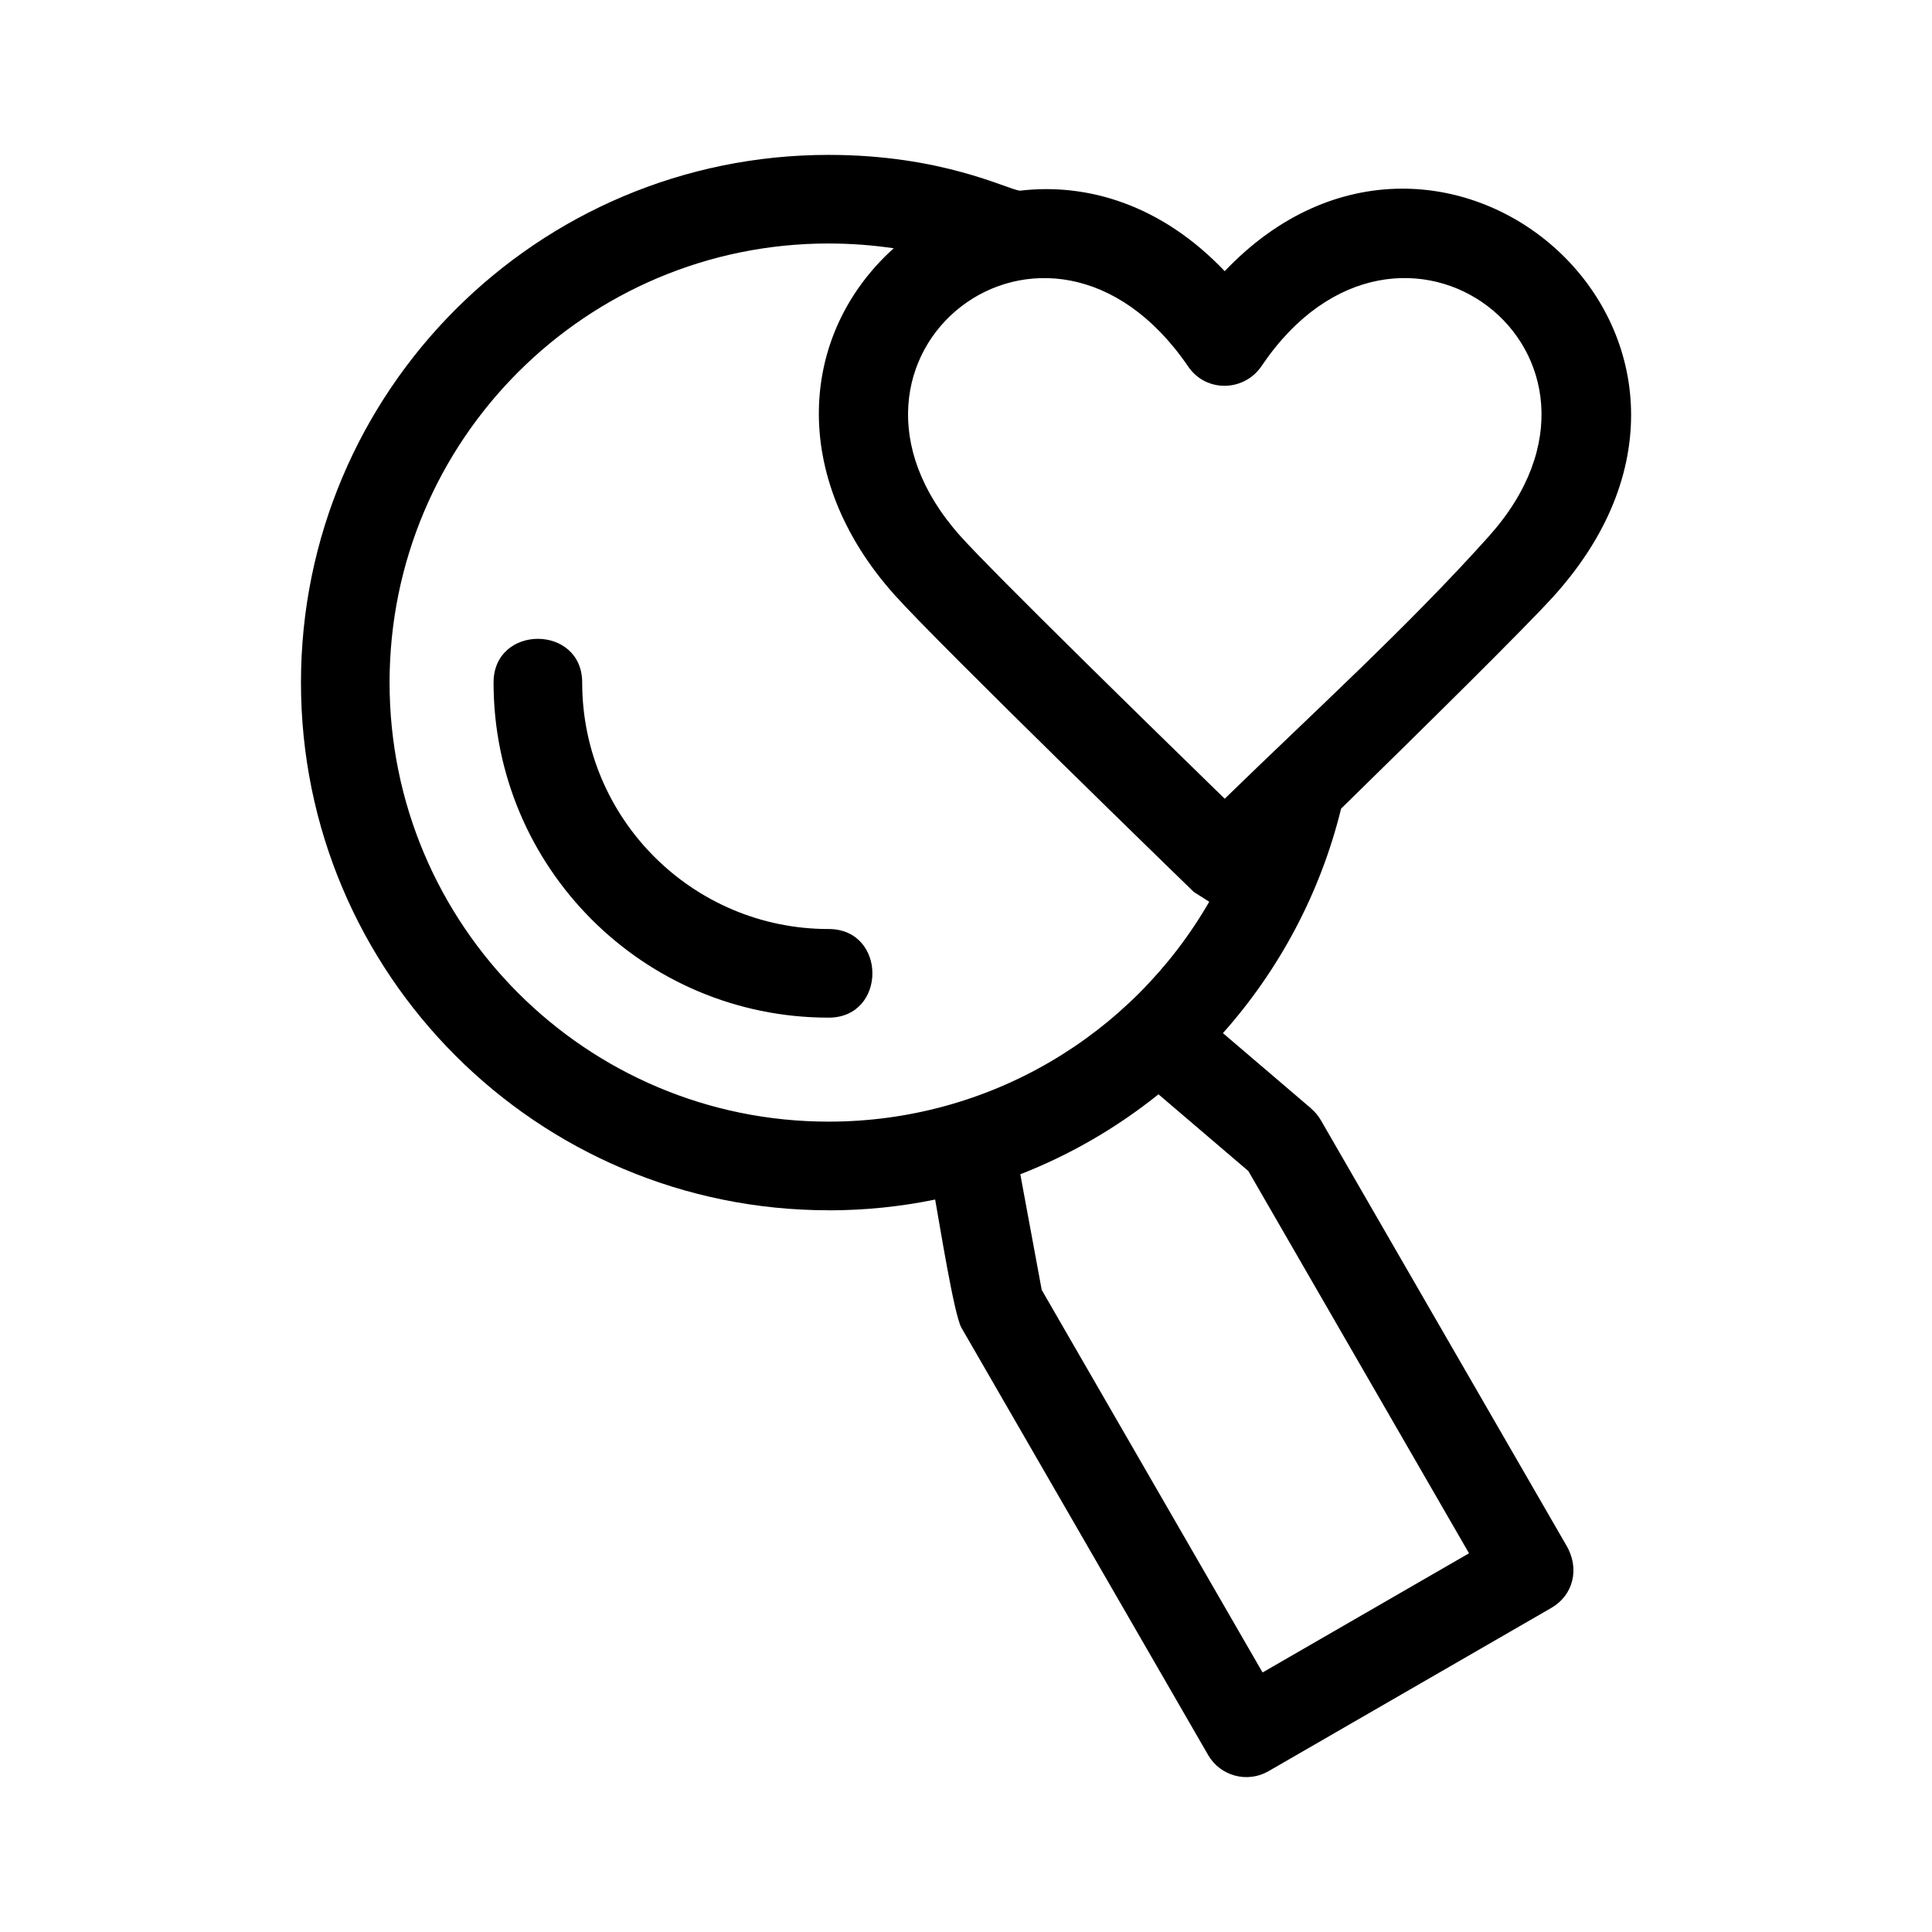 <?xml version="1.0" encoding="UTF-8"?>
<!-- The Best Svg Icon site in the world: iconSvg.co, Visit us! https://iconsvg.co -->
<svg fill="#000000" width="800px" height="800px" version="1.1" viewBox="144 144 512 512" xmlns="http://www.w3.org/2000/svg">
 <path d="m538.61 286.07c42.84-47.879-23.57-99.477-60.285-45.062-4.582 6.789-14.676 7.117-19.445 0.125-37.375-54.75-102.94-2.641-60.367 44.938 8.719 9.746 51.824 51.852 70.051 69.605 23.262-22.652 48.781-45.836 70.051-69.605zm-175.01 104.13c15.461 0 15.461 23.488 0 23.488-49.043 0-88.801-39.754-88.801-88.793 0-15.465 23.488-15.465 23.488 0 0 36.066 29.242 65.309 65.312 65.309zm0 74.535c-77.23 0-139.84-62.617-139.84-139.84 0-77.23 62.613-139.85 139.84-139.85 30.055 0 47.172 9.051 50.656 9.492 17.941-2.137 37.609 3.754 54.305 21.328 57.906-60.941 148.32 17.797 87.48 85.801-7.398 8.266-35.91 36.352-56.637 56.633-5.512 22.445-16.434 42.766-31.316 59.492l23.438 20.012-0.012 0.02c0.988 0.844 1.852 1.867 2.535 3.059l65.004 112.59c3.719 6.207 1.852 13.293-3.891 16.613l-74.977 43.289c-5.598 3.242-12.77 1.332-16.012-4.266l-65.379-113.23c-1.988-3.469-5.926-28.359-6.969-33.988-9.121 1.875-18.559 2.863-28.223 2.863zm0-256.21c-64.262 0-116.36 52.098-116.36 116.36 0 64.262 52.09 116.36 116.36 116.36 42.344 0 80.34-22.695 100.86-58.273l-4.09-2.594c-0.895-0.867-67.402-65.426-79.297-78.719-28.105-31.406-25.301-69.258-0.238-91.863-5.617-0.832-11.371-1.266-17.238-1.266zm87.406 225.48c-10.973 8.809-23.297 15.988-36.613 21.191l5.676 30.656 58.523 101.37 54.711-31.586-58.48-101.3-23.812-20.332z"/>
</svg>
